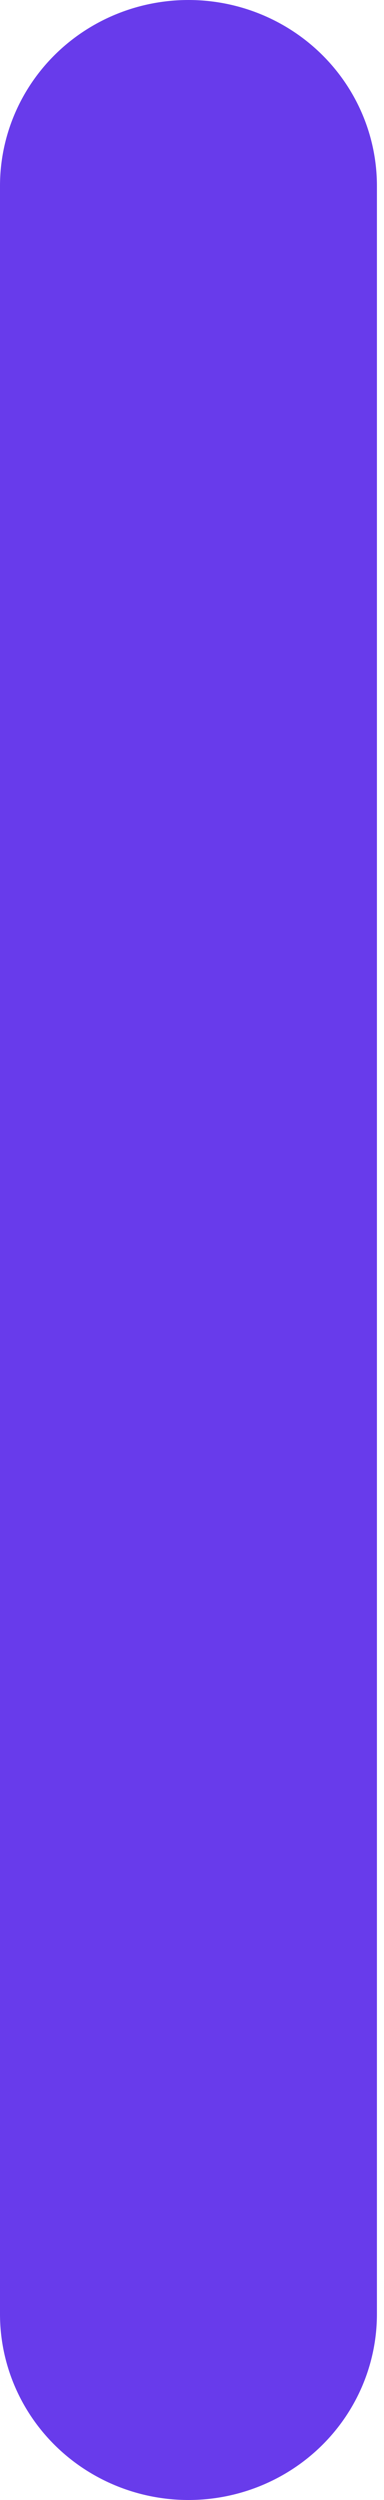 <?xml version="1.0" encoding="UTF-8"?> <svg xmlns="http://www.w3.org/2000/svg" width="14" height="91" viewBox="0 0 14 91" fill="none"> <path d="M0 6.767V84.233C0 86.028 0.724 87.749 2.012 89.018C3.301 90.287 5.049 91 6.871 91C8.693 91 10.441 90.287 11.73 89.018C13.018 87.749 13.742 86.028 13.742 84.233V6.767C13.742 4.972 13.018 3.251 11.73 1.982C10.441 0.713 8.693 0 6.871 0C5.049 0 3.301 0.713 2.012 1.982C0.724 3.251 0 4.972 0 6.767Z" fill="#683BEB"></path> </svg> 